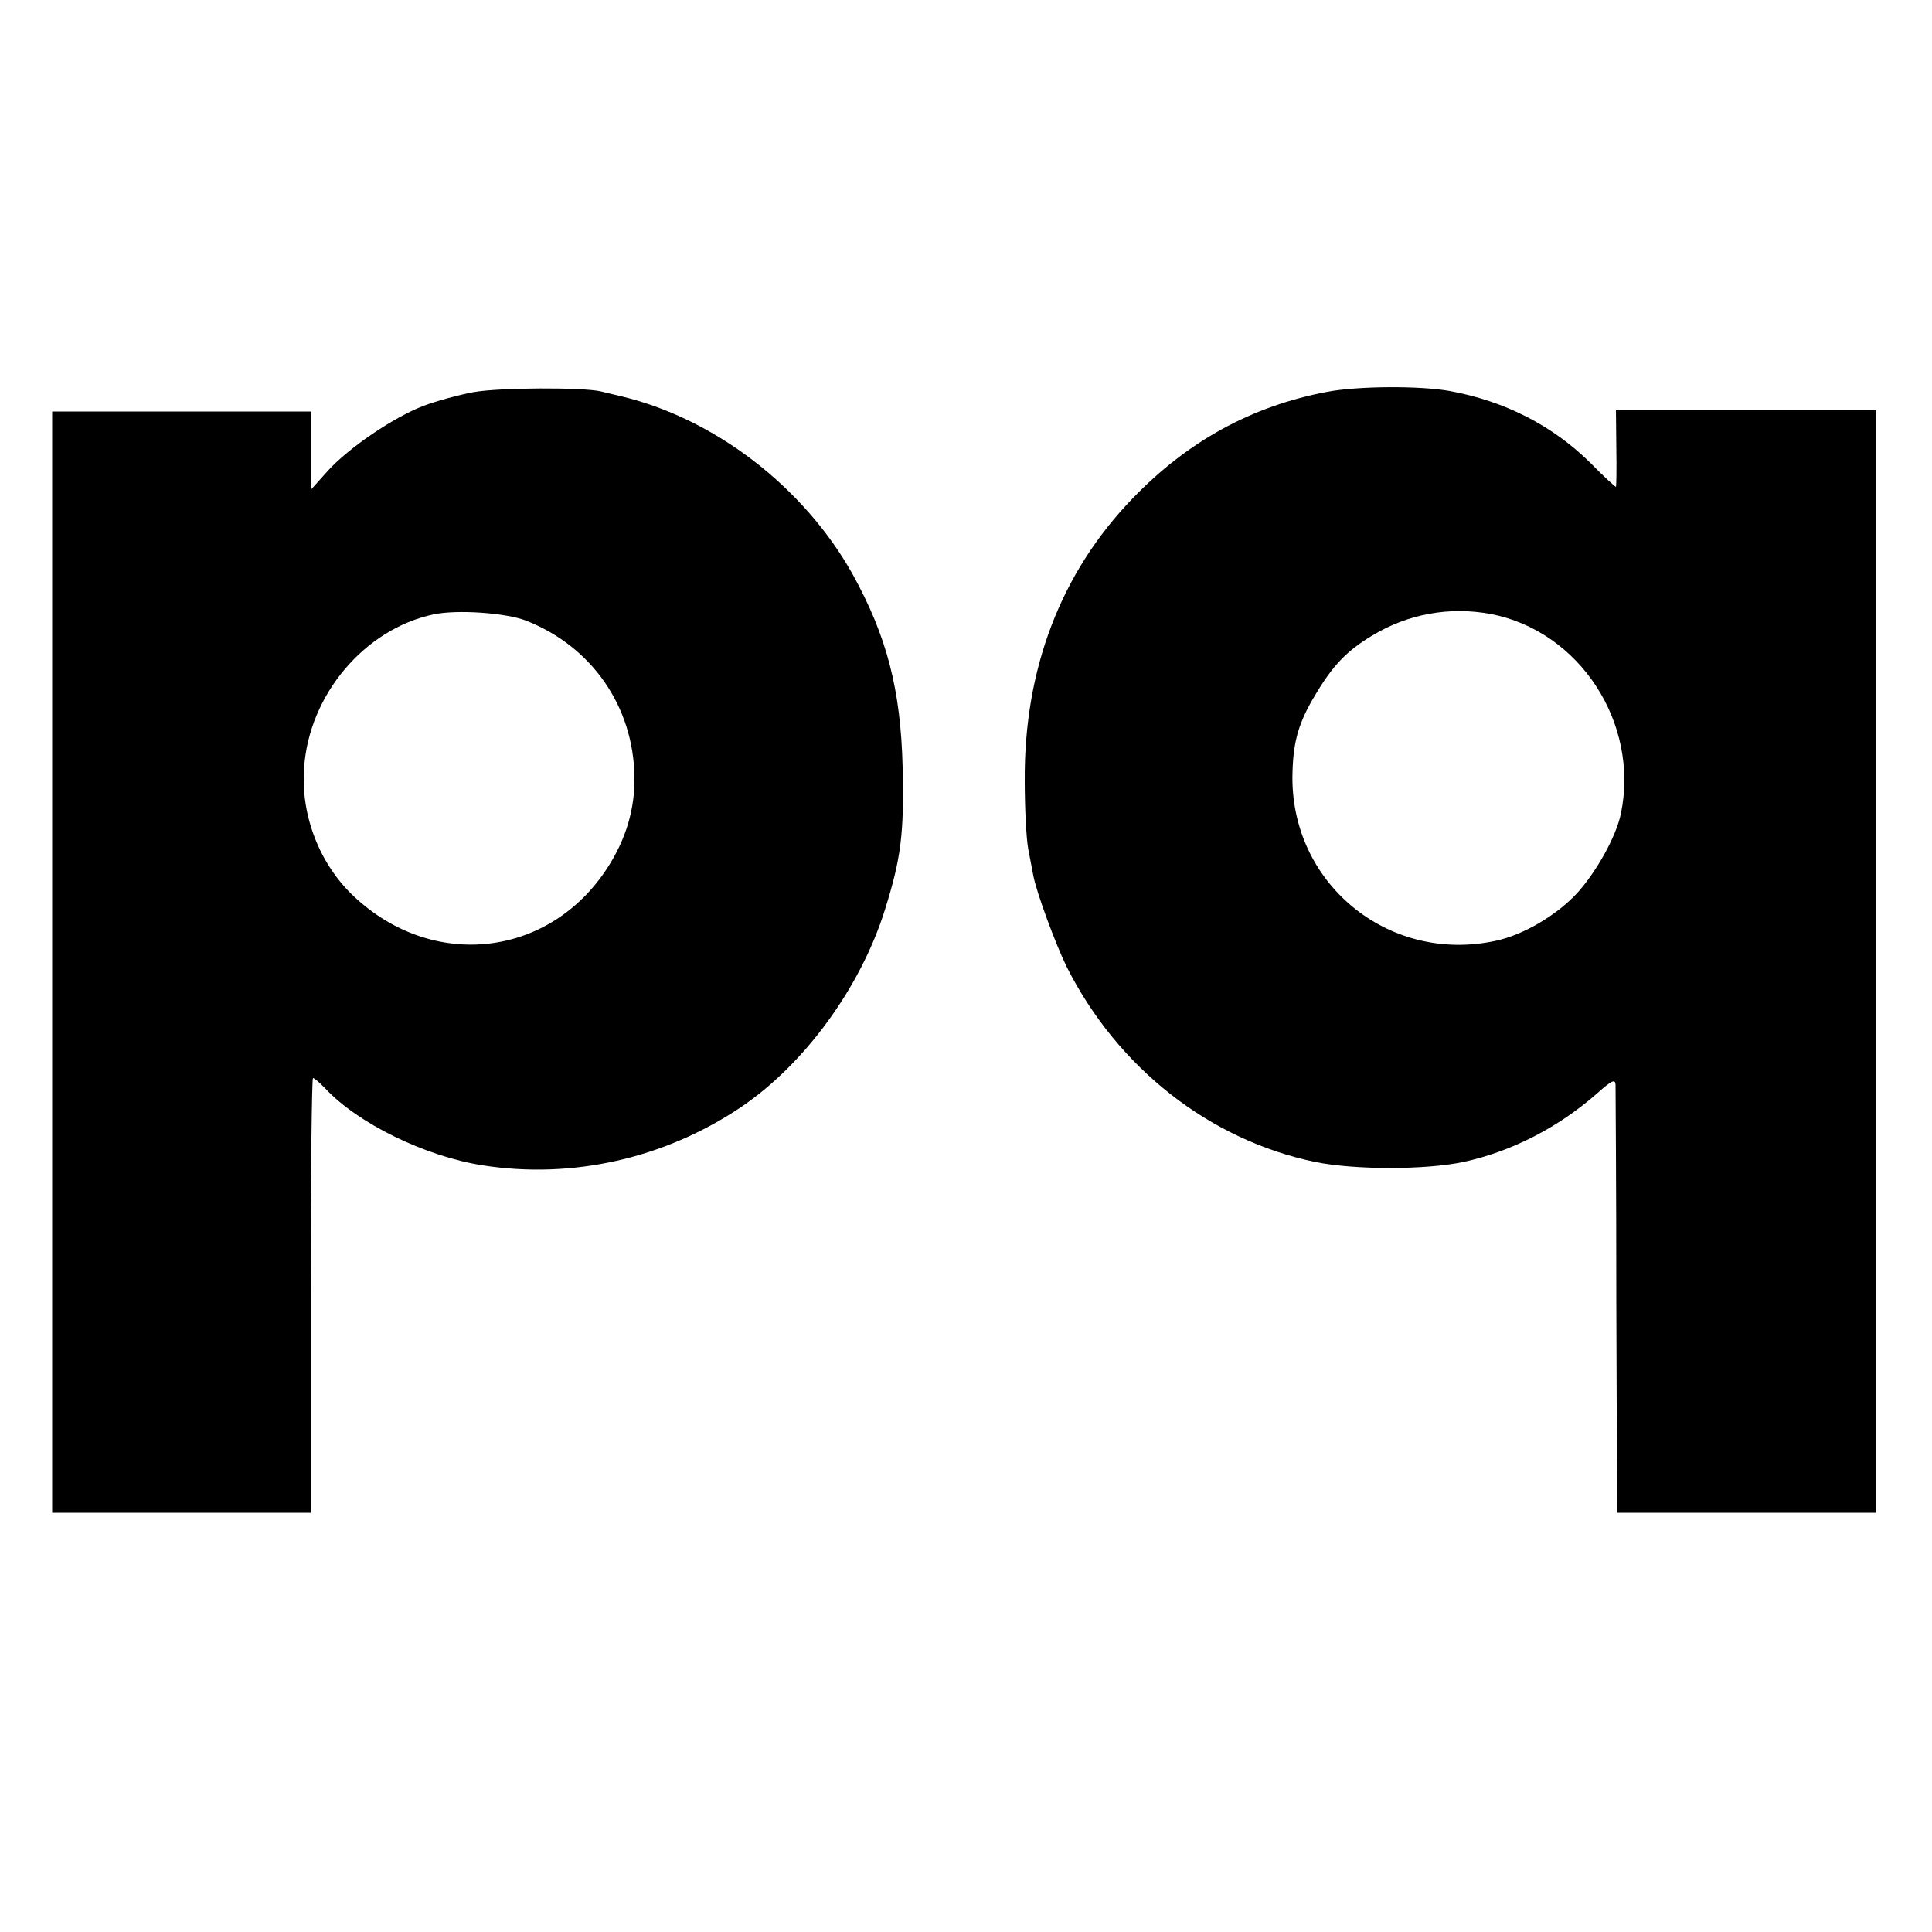 <?xml version="1.0" standalone="no"?>
<!DOCTYPE svg PUBLIC "-//W3C//DTD SVG 20010904//EN"
 "http://www.w3.org/TR/2001/REC-SVG-20010904/DTD/svg10.dtd">
<svg version="1.0" xmlns="http://www.w3.org/2000/svg"
 width="500pt" height="500pt" viewBox="0 0 500 500"
 preserveAspectRatio="xMidYMid meet">
<g transform="translate(0,500) scale(0.1,-0.1)"
fill="#000000" stroke="none">
<path d="M1225 3985 c-38 -7 -96 -23 -128 -35 -77 -29 -195 -109 -249 -169
l-44 -49 0 102 0 101 -335 0 -334 0 0 -1425 0 -1425 334 0 335 0 0 563 c0 309
3 562 6 562 4 0 17 -12 31 -26 84 -91 260 -177 409 -200 231 -36 469 18 665
149 166 111 312 311 375 512 42 134 50 197 46 370 -5 201 -41 339 -130 500
-127 226 -358 403 -601 460 -16 4 -39 9 -50 12 -47 11 -265 10 -330 -2z m136
-591 c171 -67 279 -223 281 -406 1 -82 -22 -160 -70 -234 -151 -233 -453 -266
-657 -73 -88 83 -137 209 -128 331 12 189 156 360 335 398 61 13 187 4 239
-16z"/>
<path d="M3435 3986 c-196 -37 -361 -128 -503 -275 -187 -193 -282 -443 -280
-732 0 -70 4 -149 9 -176 5 -26 11 -57 13 -68 8 -44 58 -179 87 -238 132 -261
369 -447 642 -504 103 -21 286 -21 385 0 124 27 245 89 346 178 37 33 46 37
47 22 0 -10 2 -263 2 -563 l2 -545 335 0 335 0 0 1428 0 1427 -337 0 -336 0 1
-100 c1 -55 0 -100 -1 -100 -2 0 -32 27 -65 61 -99 98 -223 161 -365 187 -78
14 -237 13 -317 -2z m423 -575 c230 -44 385 -282 337 -516 -12 -59 -63 -151
-114 -207 -53 -57 -139 -108 -211 -123 -279 -60 -534 152 -525 436 2 82 17
131 58 199 46 78 83 116 148 155 92 56 200 76 307 56z"/>
</g>
</svg>
